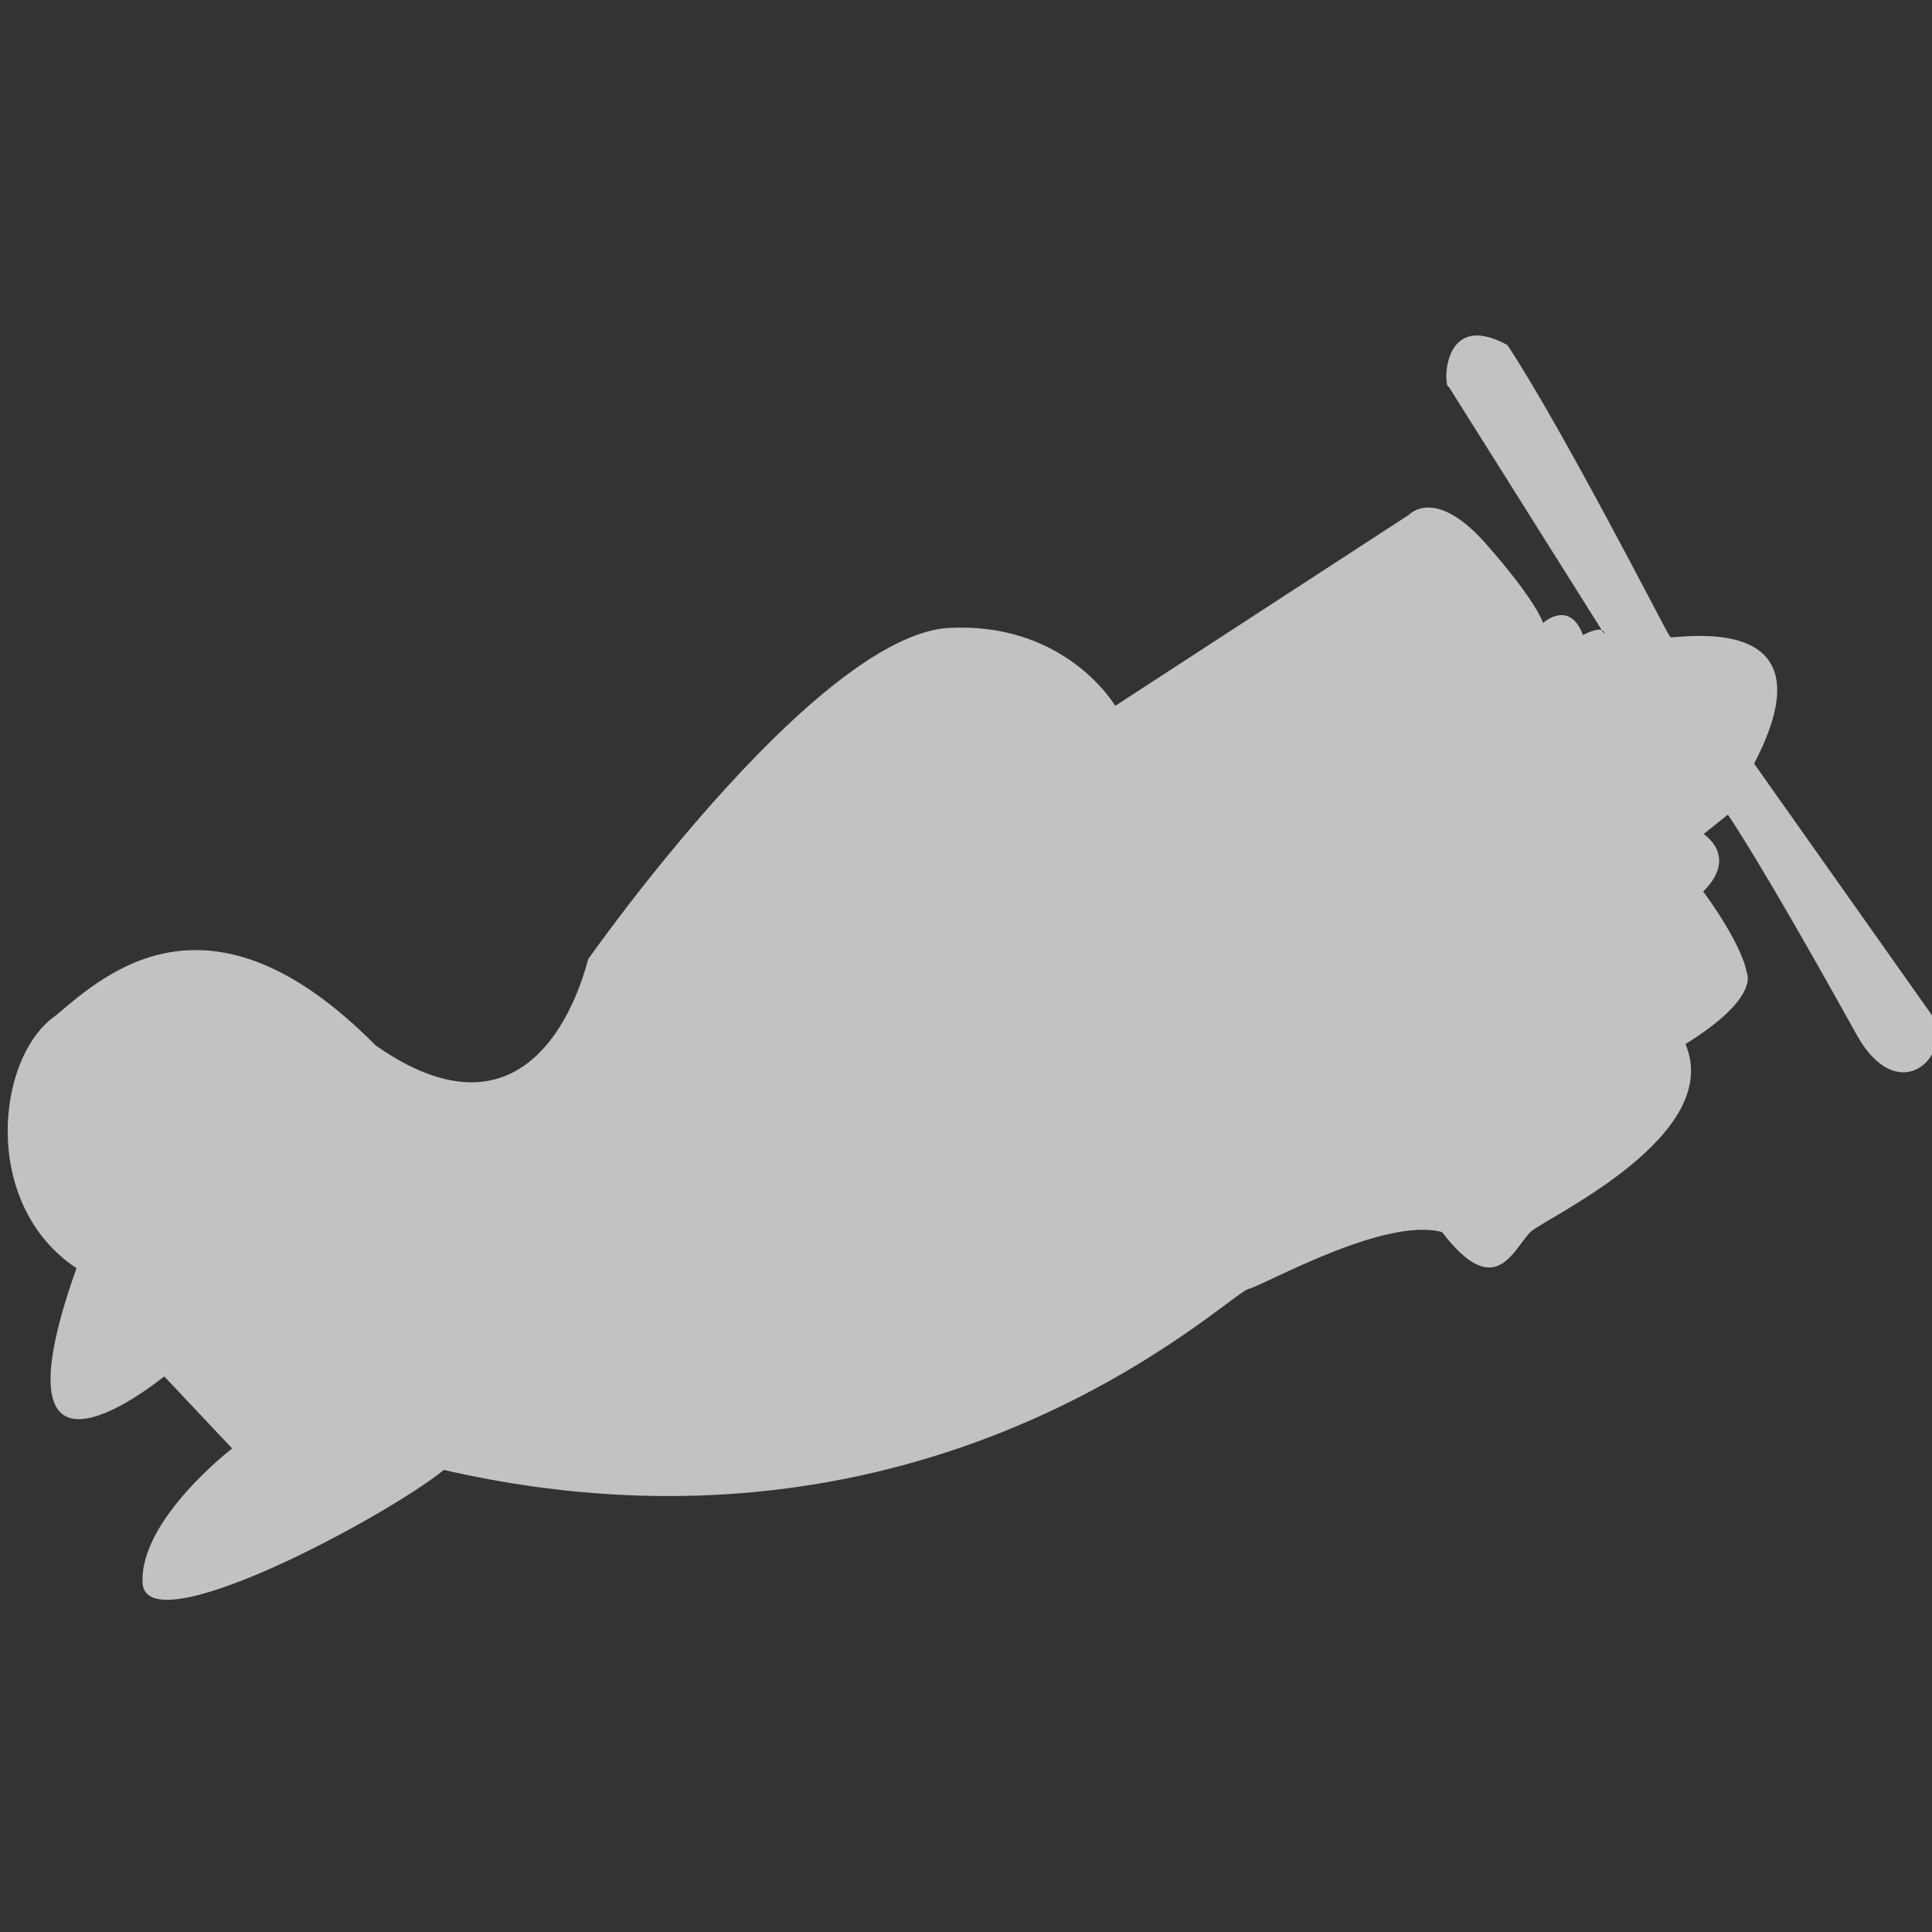 <svg width="70" height="70" viewBox="0 0 70 70" fill="none" xmlns="http://www.w3.org/2000/svg">
<rect x="0" y="0" width="70" height="70" fill="#333333" stroke="none"/>
<g clip-path="url(#clip0_3865_3704)">
<path d="M62.603 29.517C62.603 29.517 63.645 30.966 67.27 37.49C68.814 40.271 70.887 38.163 69.945 36.709L63.554 27.666C66.383 22.26 61.196 23.08 60.529 23.092L60.457 22.984C60.448 23.029 56.617 15.525 54.616 12.501C52.178 11.168 52.307 14.132 52.49 14.011L58.035 22.829C58.137 22.869 58.12 22.97 58.12 22.97L58.035 22.829C57.944 22.79 57.744 22.811 57.354 23.009C56.864 21.699 55.907 22.571 55.907 22.571C55.907 22.571 55.702 21.814 53.813 19.673C51.984 17.619 51.057 18.646 51.057 18.646L40.407 25.574C40.407 25.574 38.567 22.43 34.189 22.765C29.302 23.358 21.315 34.746 21.315 34.746C21.245 34.905 19.677 42.128 13.608 37.876C7.65 31.849 3.872 35.223 2.048 36.773C-0.156 38.265 -0.706 43.644 2.771 45.948C-0.537 55.262 5.941 49.859 5.953 49.87L8.411 52.481C8.411 52.481 5.06 55.055 5.165 57.342C5.259 59.629 13.913 55.005 16.083 53.259C33.824 57.328 44.367 46.978 45.232 46.701C45.771 46.584 50.16 44.069 52.248 44.641C54.226 47.233 54.845 45.188 55.483 44.61C56.21 44.028 62.459 41.117 61.068 37.828C63.829 36.119 63.283 35.223 63.283 35.223C63.283 35.223 63.193 34.338 61.71 32.299C63.003 31.032 61.726 30.218 61.726 30.218L62.603 29.517Z" fill="white" fill-opacity="0.7"/>
</g>
<defs>
<clipPath id="clip0_3865_3704">
<rect width="70" height="70" fill="white"/>
</clipPath>
</defs>
</svg>
